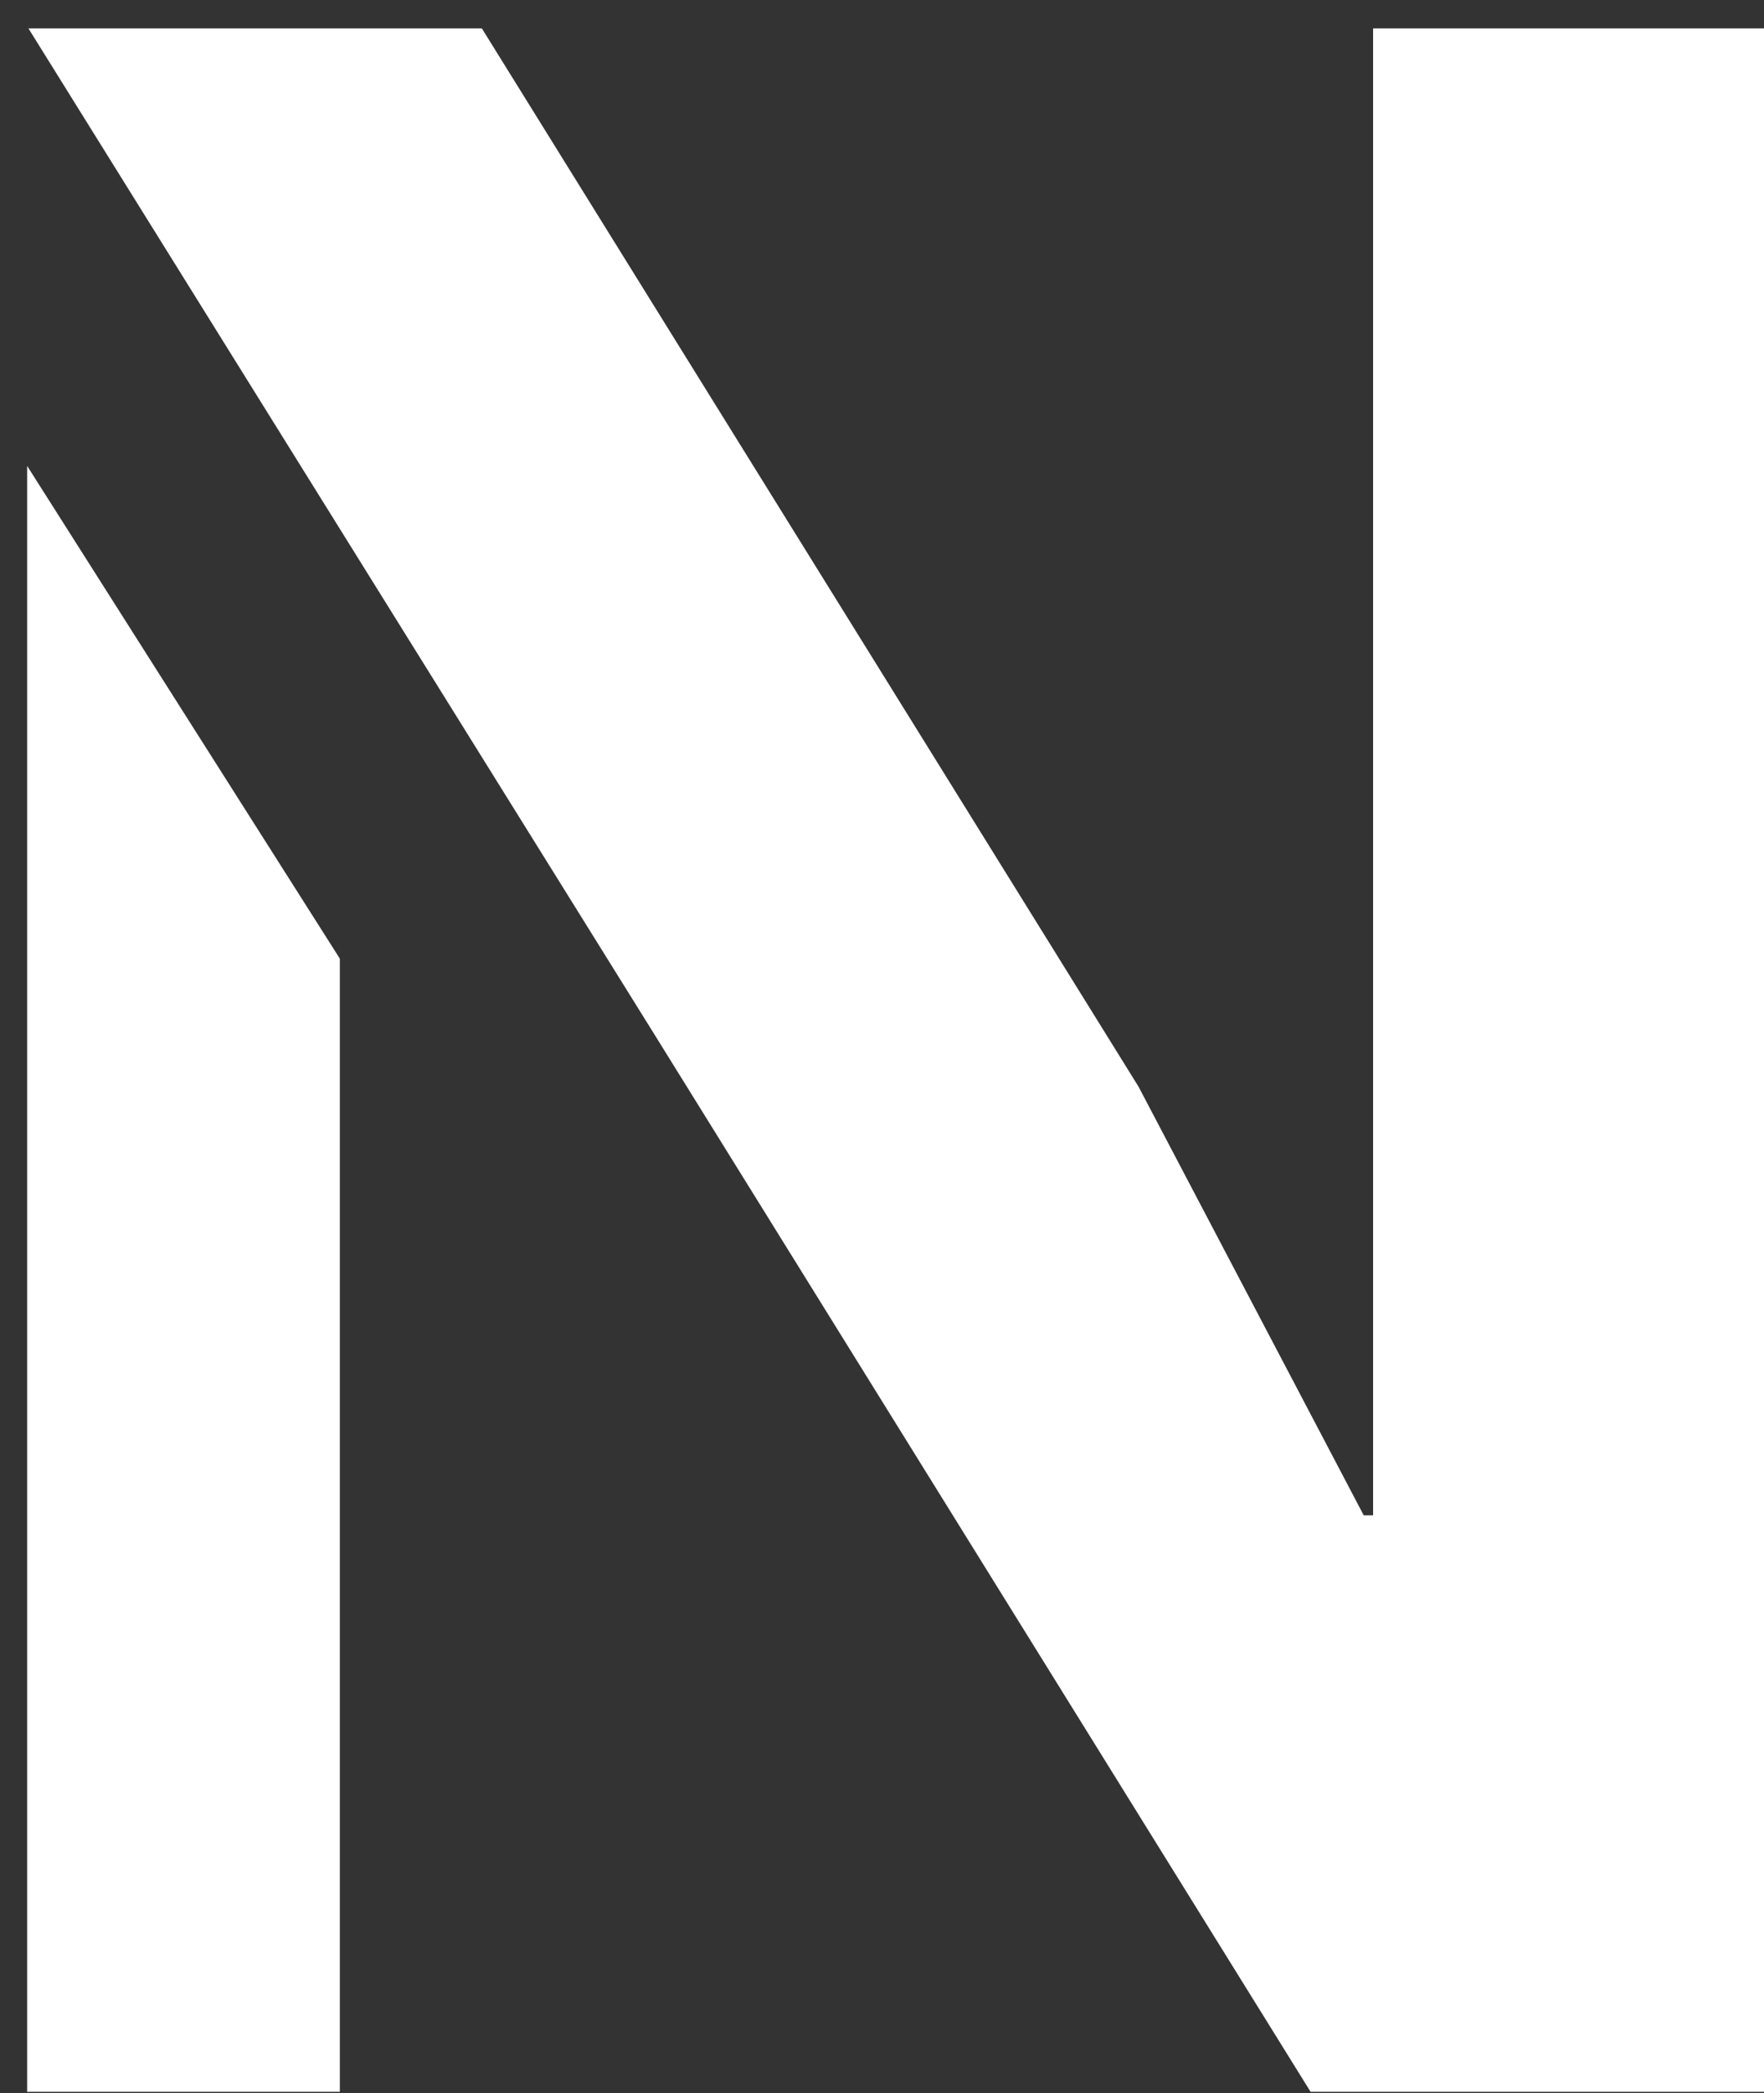 <svg width="43" height="51" viewBox="0 0 43 51" fill="none" xmlns="http://www.w3.org/2000/svg">
<rect x="0" y="0" width="43" height="51" fill="#333333" stroke="none"/>
<path d="M11.746 0.692H0.693L15.939 25.183L31.947 50.969H43V0.692H33.471V36.923H33.243L27.754 26.479L11.746 0.692Z" fill="white"/>
<path d="M0.662 11.353V50.969H8.284V23.358L0.662 11.353Z" fill="white"/>
</svg>
